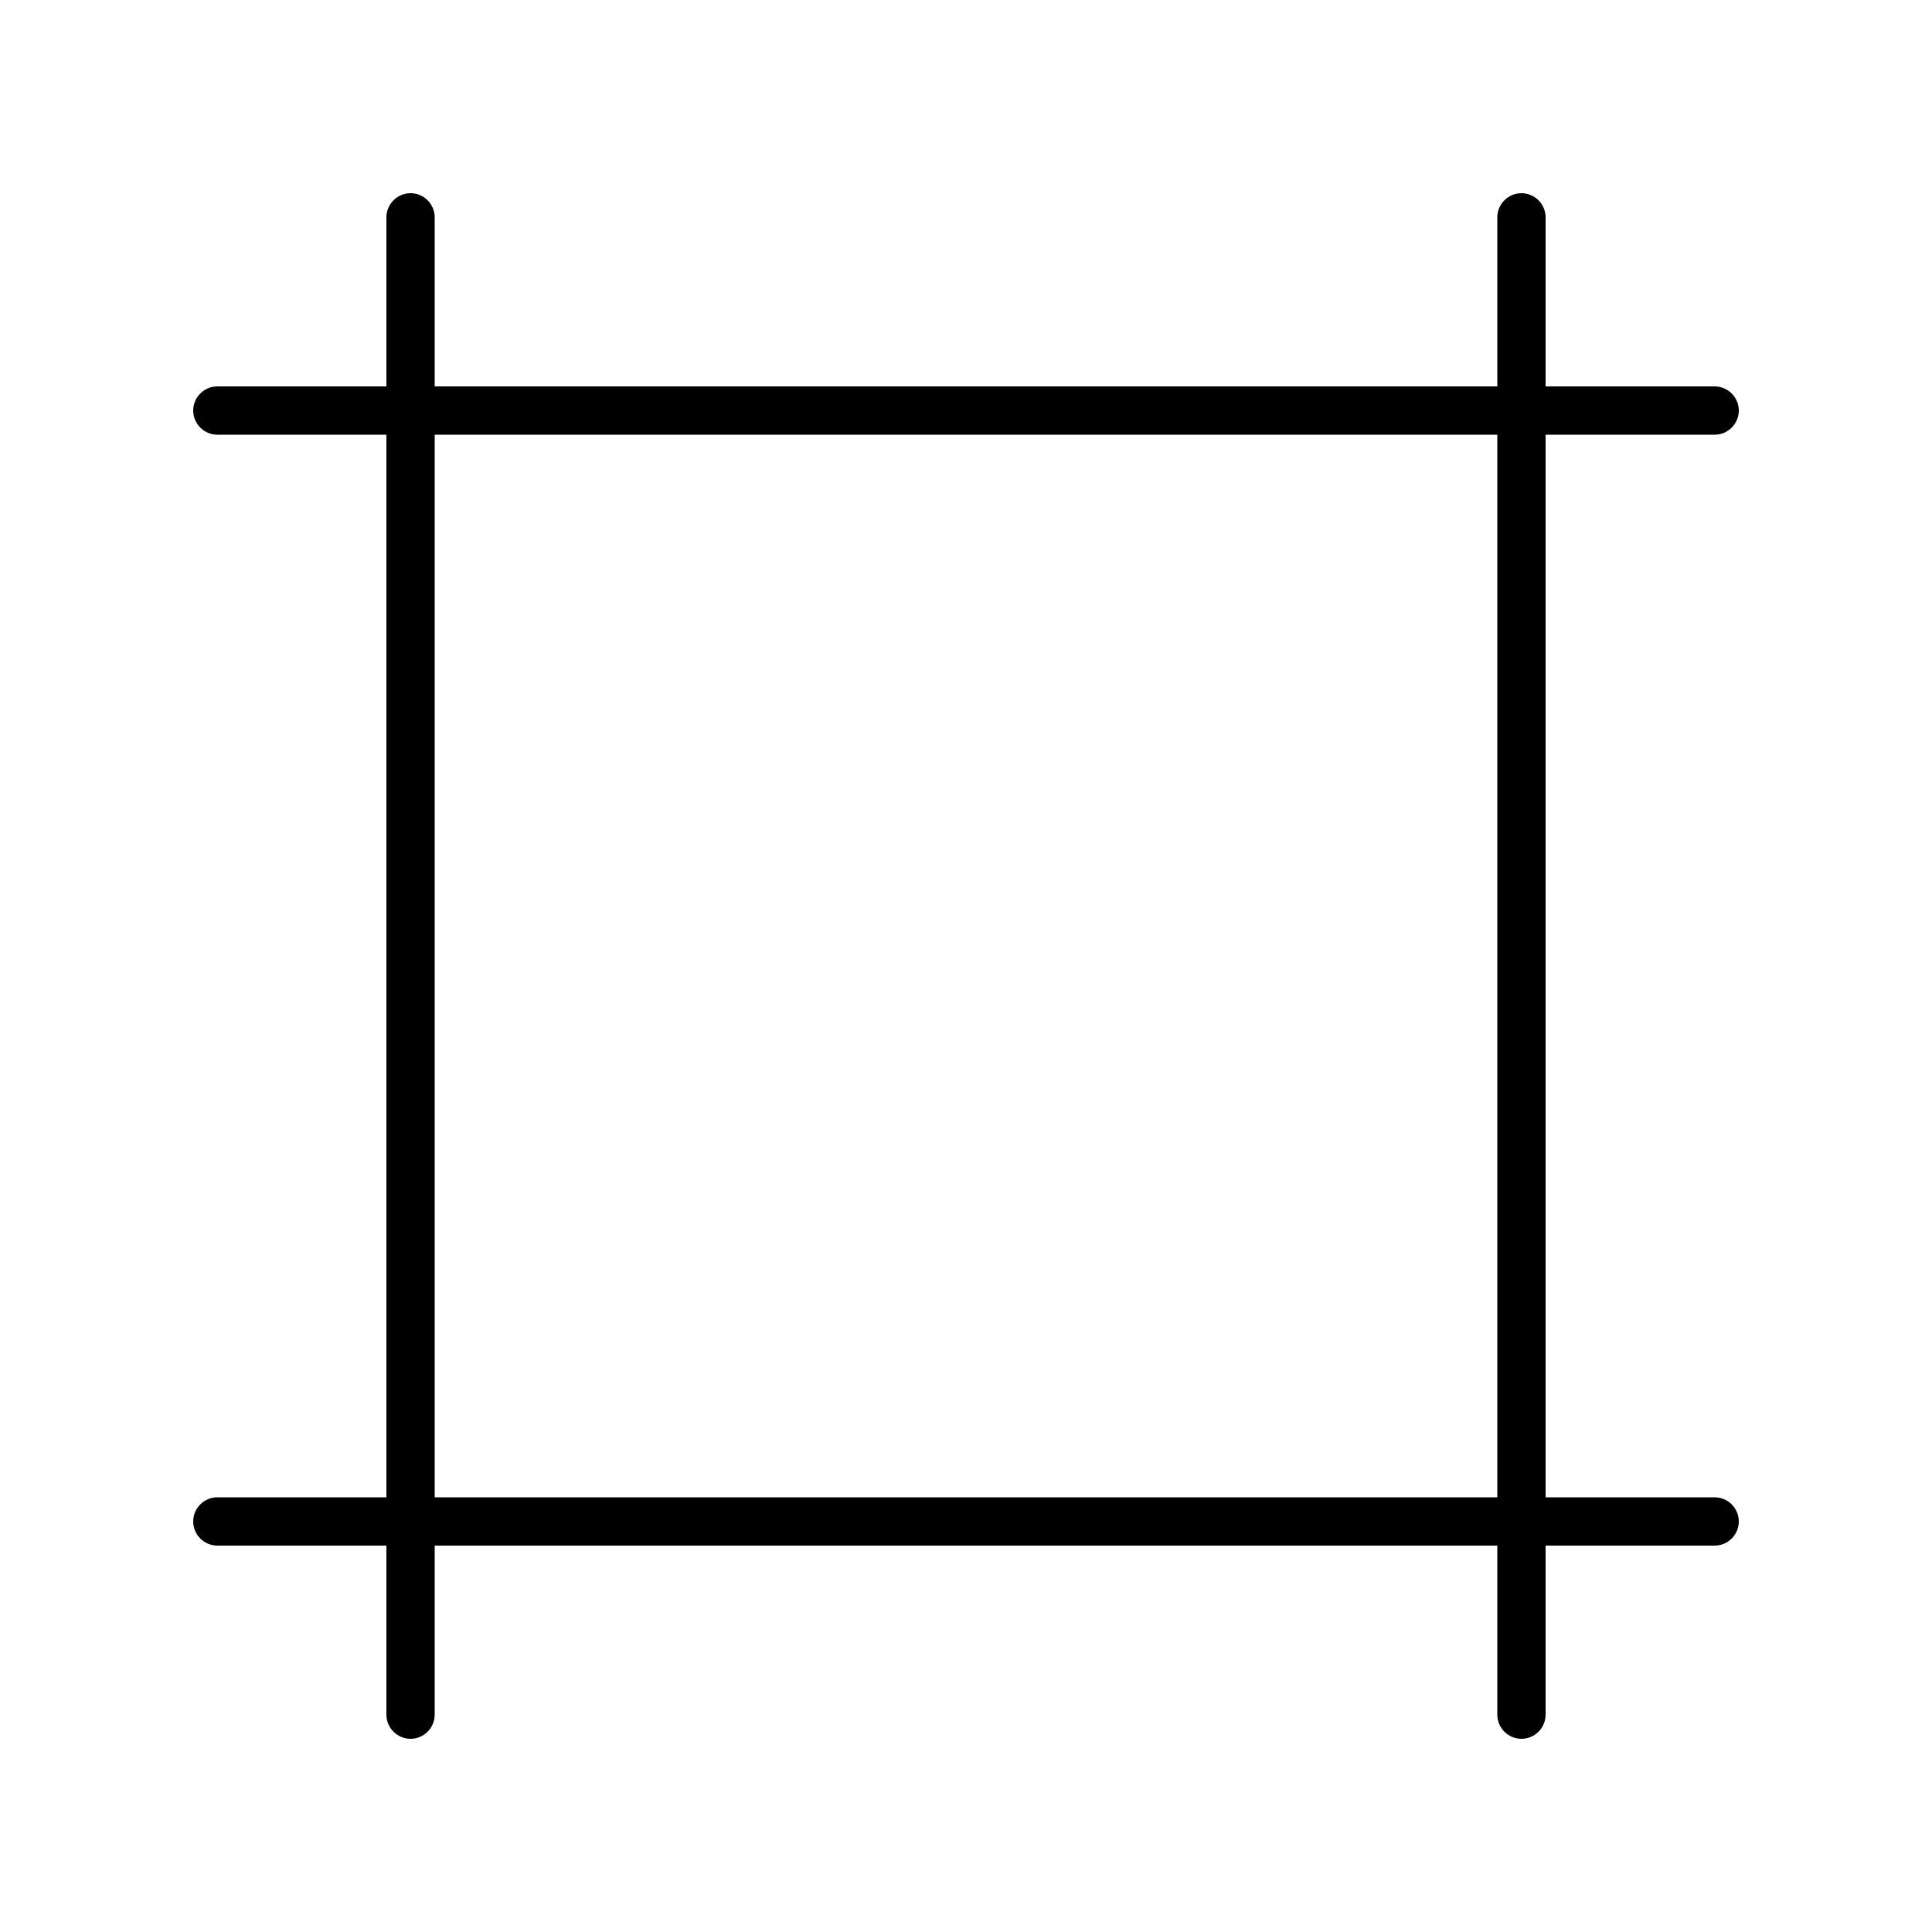 <svg xmlns="http://www.w3.org/2000/svg" viewBox="0 0 640 640"><!--! Font Awesome Pro 7.1.0 by @fontawesome - https://fontawesome.com License - https://fontawesome.com/license (Commercial License) Copyright 2025 Fonticons, Inc. --><path fill="currentColor" d="M576 136C576 131.6 572.4 128 568 128L512 128L512 72C512 67.6 508.4 64 504 64C499.6 64 496 67.6 496 72L496 128L144 128L144 72C144 67.6 140.4 64 136 64C131.6 64 128 67.6 128 72L128 128L72 128C67.6 128 64 131.6 64 136C64 140.4 67.6 144 72 144L128 144L128 496L72 496C67.6 496 64 499.6 64 504C64 508.4 67.6 512 72 512L128 512L128 568C128 572.4 131.6 576 136 576C140.4 576 144 572.4 144 568L144 512L496 512L496 568C496 572.4 499.6 576 504 576C508.4 576 512 572.4 512 568L512 512L568 512C572.4 512 576 508.4 576 504C576 499.6 572.4 496 568 496L512 496L512 144L568 144C572.4 144 576 140.4 576 136zM496 144L496 496L144 496L144 144L496 144z"/></svg>
